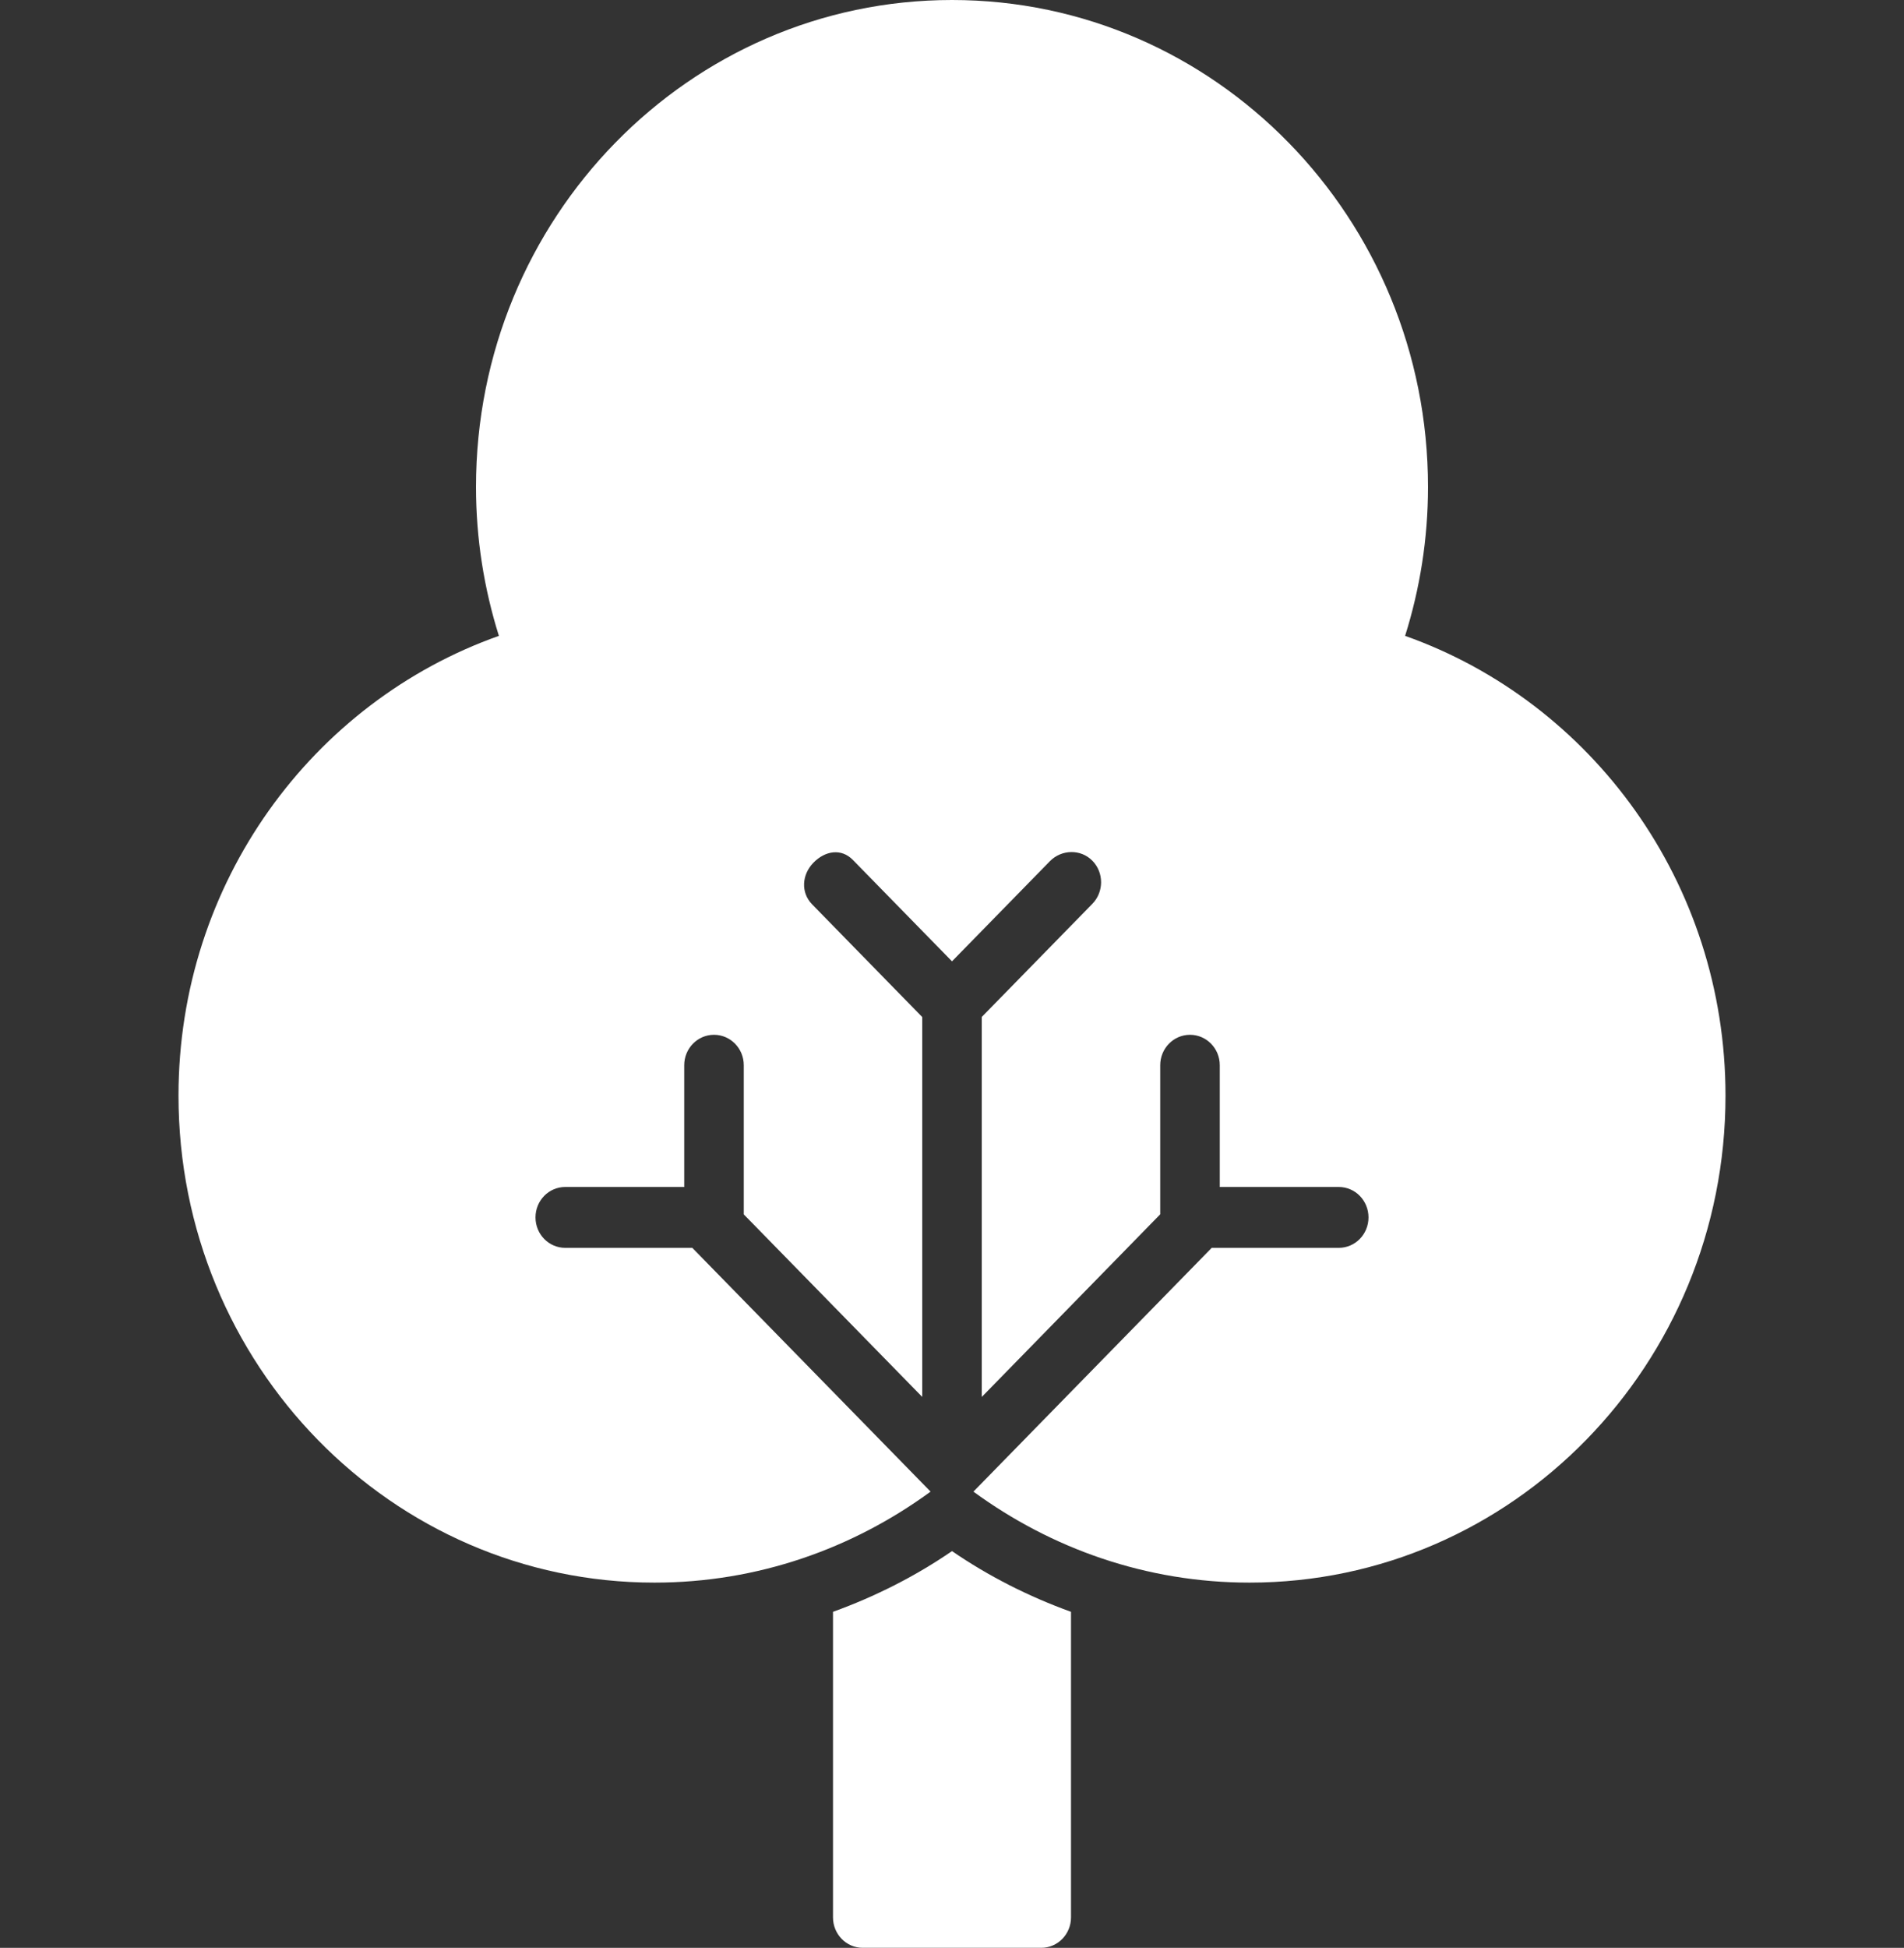 <svg width="44" height="45" viewBox="0 0 44 45" fill="none" xmlns="http://www.w3.org/2000/svg">
<rect x="0" y="0" width="44" height="45" fill="#333333" stroke="none"/>
<path d="M32.471 14.69C32.812 13.605 33 12.45 33 11.25C33 5.037 28.075 0 22 0C15.925 0 11 5.037 11 11.25C11 12.45 11.188 13.605 11.529 14.69C7.222 16.215 4.125 20.389 4.125 25.312C4.125 31.525 9.05 36.562 15.125 36.562C17.507 36.562 19.704 35.777 21.505 34.46L15.998 28.828H13.062C12.682 28.828 12.375 28.514 12.375 28.125C12.375 27.736 12.682 27.422 13.062 27.422H15.812V24.609C15.812 24.221 16.12 23.906 16.5 23.906C16.88 23.906 17.188 24.221 17.188 24.609V28.055L21.312 32.272V23.496L18.769 20.894C18.5 20.619 18.529 20.205 18.799 19.929C19.068 19.654 19.441 19.592 19.709 19.866L22 22.209L24.262 19.896C24.531 19.621 24.976 19.611 25.244 19.885C25.513 20.159 25.512 20.605 25.244 20.88L22.688 23.494V32.273L26.812 28.053V24.609C26.812 24.221 27.12 23.906 27.5 23.906C27.88 23.906 28.188 24.221 28.188 24.609V27.422H30.938C31.318 27.422 31.625 27.736 31.625 28.125C31.625 28.514 31.318 28.828 30.938 28.828H28.002L22.495 34.46C24.296 35.777 26.493 36.562 28.875 36.562C34.95 36.562 39.875 31.525 39.875 25.312C39.875 20.389 36.778 16.215 32.471 14.69Z" fill="white"/>
<path d="M19.25 37.237V44.296C19.25 44.685 19.557 44.999 19.938 44.999H24.062C24.443 44.999 24.75 44.685 24.75 44.296V37.237C23.772 36.883 22.847 36.415 22 35.834C21.153 36.415 20.228 36.883 19.25 37.237Z" fill="white"/>
</svg>
